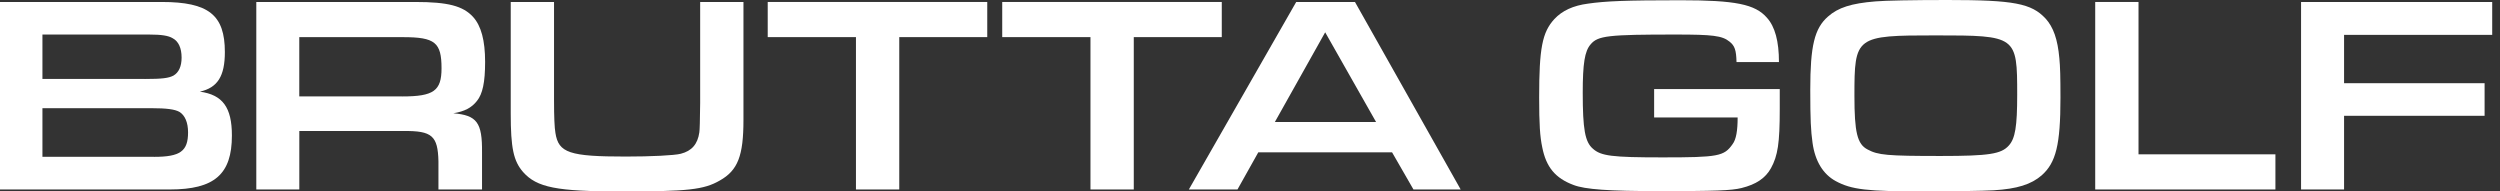 <svg width="222" height="17" viewBox="0 0 222 17" fill="none" xmlns="http://www.w3.org/2000/svg">
<rect x="0" y="0" width="222" height="17" fill="#333333" stroke="none"/>
<g clip-path="url(#clip0_131_171)">
<path d="M0 0.175H14.352C18.522 0.175 19.968 1.324 19.968 4.62C19.968 6.767 19.32 7.788 17.747 8.139C19.77 8.414 20.593 9.537 20.593 12.032C20.593 15.478 19.045 16.825 15.076 16.825H0V0.175ZM12.855 7.013C14.403 7.013 14.977 6.937 15.402 6.713C15.877 6.439 16.126 5.89 16.126 5.115C16.126 4.266 15.851 3.666 15.328 3.392C14.955 3.168 14.355 3.067 13.232 3.067H3.768V7.01H12.855V7.013ZM13.679 13.928C16.001 13.928 16.7 13.43 16.7 11.755C16.7 10.881 16.426 10.233 15.928 9.933C15.529 9.709 14.805 9.607 13.432 9.607H3.768V13.925H13.679V13.928Z" fill="white"/>
<path d="M22.76 0.175H36.863C39.783 0.175 41.107 0.526 42.006 1.499C42.731 2.297 43.078 3.596 43.078 5.494C43.078 7.316 42.855 8.34 42.354 8.962C41.856 9.588 41.257 9.888 40.258 10.06C42.354 10.236 42.83 10.883 42.804 13.529V16.825H38.934V14.329C38.883 12.057 38.36 11.608 35.839 11.633H26.579V16.825H22.76V0.175ZM35.714 8.564C38.51 8.564 39.208 8.066 39.208 6.068C39.208 3.771 38.634 3.299 35.788 3.299H26.576V8.561H35.712L35.714 8.564Z" fill="white"/>
<path d="M66.019 0.175V10.66C66.019 13.831 65.522 15.127 63.923 16.027C62.5 16.85 61.077 17 55.187 17C49.421 17 47.673 16.649 46.451 15.277C45.602 14.304 45.353 13.155 45.353 10.086V0.175H49.198V8.886C49.198 10.367 49.239 11.34 49.322 11.806C49.597 13.577 50.57 13.902 55.563 13.902C57.809 13.902 59.88 13.803 60.455 13.653C61.428 13.404 61.951 12.804 62.101 11.755C62.135 11.555 62.16 10.682 62.175 9.135V0.175H66.019Z" fill="white"/>
<path d="M76.012 3.296H68.173V0.175H87.668V3.296H79.854V16.825H76.009V3.296H76.012Z" fill="white"/>
<path d="M96.834 3.296H88.998V0.175H108.493V3.296H100.679V16.825H96.834V3.296Z" fill="white"/>
<path d="M111.735 13.529L109.888 16.825H105.57L115.104 0.175H120.321L129.708 16.825H125.515L123.617 13.529H111.735ZM117.676 2.869L113.209 10.832H122.194L117.676 2.869Z" fill="white"/>
<path d="M158.042 7.913V9.684C158.042 12.728 157.866 13.828 157.267 14.926C156.769 15.826 155.943 16.375 154.647 16.697C153.747 16.921 152.324 16.971 147.308 16.971C142.889 16.971 140.742 16.822 139.721 16.423C138.122 15.823 137.299 14.85 136.951 13.079C136.75 12.131 136.677 11.03 136.677 8.66C136.677 4.266 136.951 2.869 138.026 1.694C138.725 0.945 139.698 0.495 141.022 0.322C142.57 0.099 144.341 0.022 149.235 0.022C154.104 0.022 155.849 0.37 156.899 1.57C157.623 2.368 157.971 3.666 157.971 5.514H154.203C154.177 4.464 154.053 4.065 153.577 3.692C152.93 3.168 152.078 3.067 148.833 3.067C142.818 3.067 141.893 3.166 141.246 3.941C140.722 4.541 140.547 5.638 140.547 8.235C140.547 11.48 140.748 12.603 141.446 13.203C142.171 13.851 143.118 13.976 147.636 13.976C152.579 13.976 153.102 13.877 153.852 12.802C154.177 12.377 154.302 11.579 154.302 10.431H146.887V7.91H158.045L158.042 7.913Z" fill="white"/>
<path d="M181.648 1.647C182.347 2.422 182.72 3.494 182.87 5.166C182.946 5.941 182.969 6.838 182.969 8.685C182.969 12.853 182.57 14.451 181.297 15.574C180.375 16.372 179.124 16.774 177.028 16.898C176.23 16.949 173.209 16.997 170.889 16.997C165.796 16.997 164.424 16.847 163.001 16.075C161.904 15.475 161.179 14.326 160.953 12.68C160.803 11.582 160.752 10.683 160.752 7.961C160.752 4.068 161.126 2.521 162.325 1.471C163.225 0.673 164.396 0.297 166.543 0.124C167.392 0.048 169.887 0 172.934 0C178.824 0 180.397 0.3 181.645 1.647H181.648ZM164.673 8.51C164.673 11.755 164.922 12.805 165.847 13.277C166.772 13.775 167.57 13.851 172.337 13.851C176.632 13.851 177.704 13.676 178.377 12.929C178.952 12.304 179.127 11.232 179.127 8.411C179.127 3.194 179.076 3.143 171.887 3.143C164.772 3.143 164.673 3.22 164.673 8.51Z" fill="white"/>
<path d="M186.055 0.175H189.9V13.704H202.057V16.825H186.055V0.175Z" fill="white"/>
<path d="M204.334 0.175H221.308V3.095H208.153V7.387H220.632V10.284H208.153V16.825H204.334V0.175Z" fill="white"/>
</g>
<defs>
<clipPath id="clip0_131_171">
<rect width="221.308" height="17" fill="white"/>
</clipPath>
</defs>
</svg>

